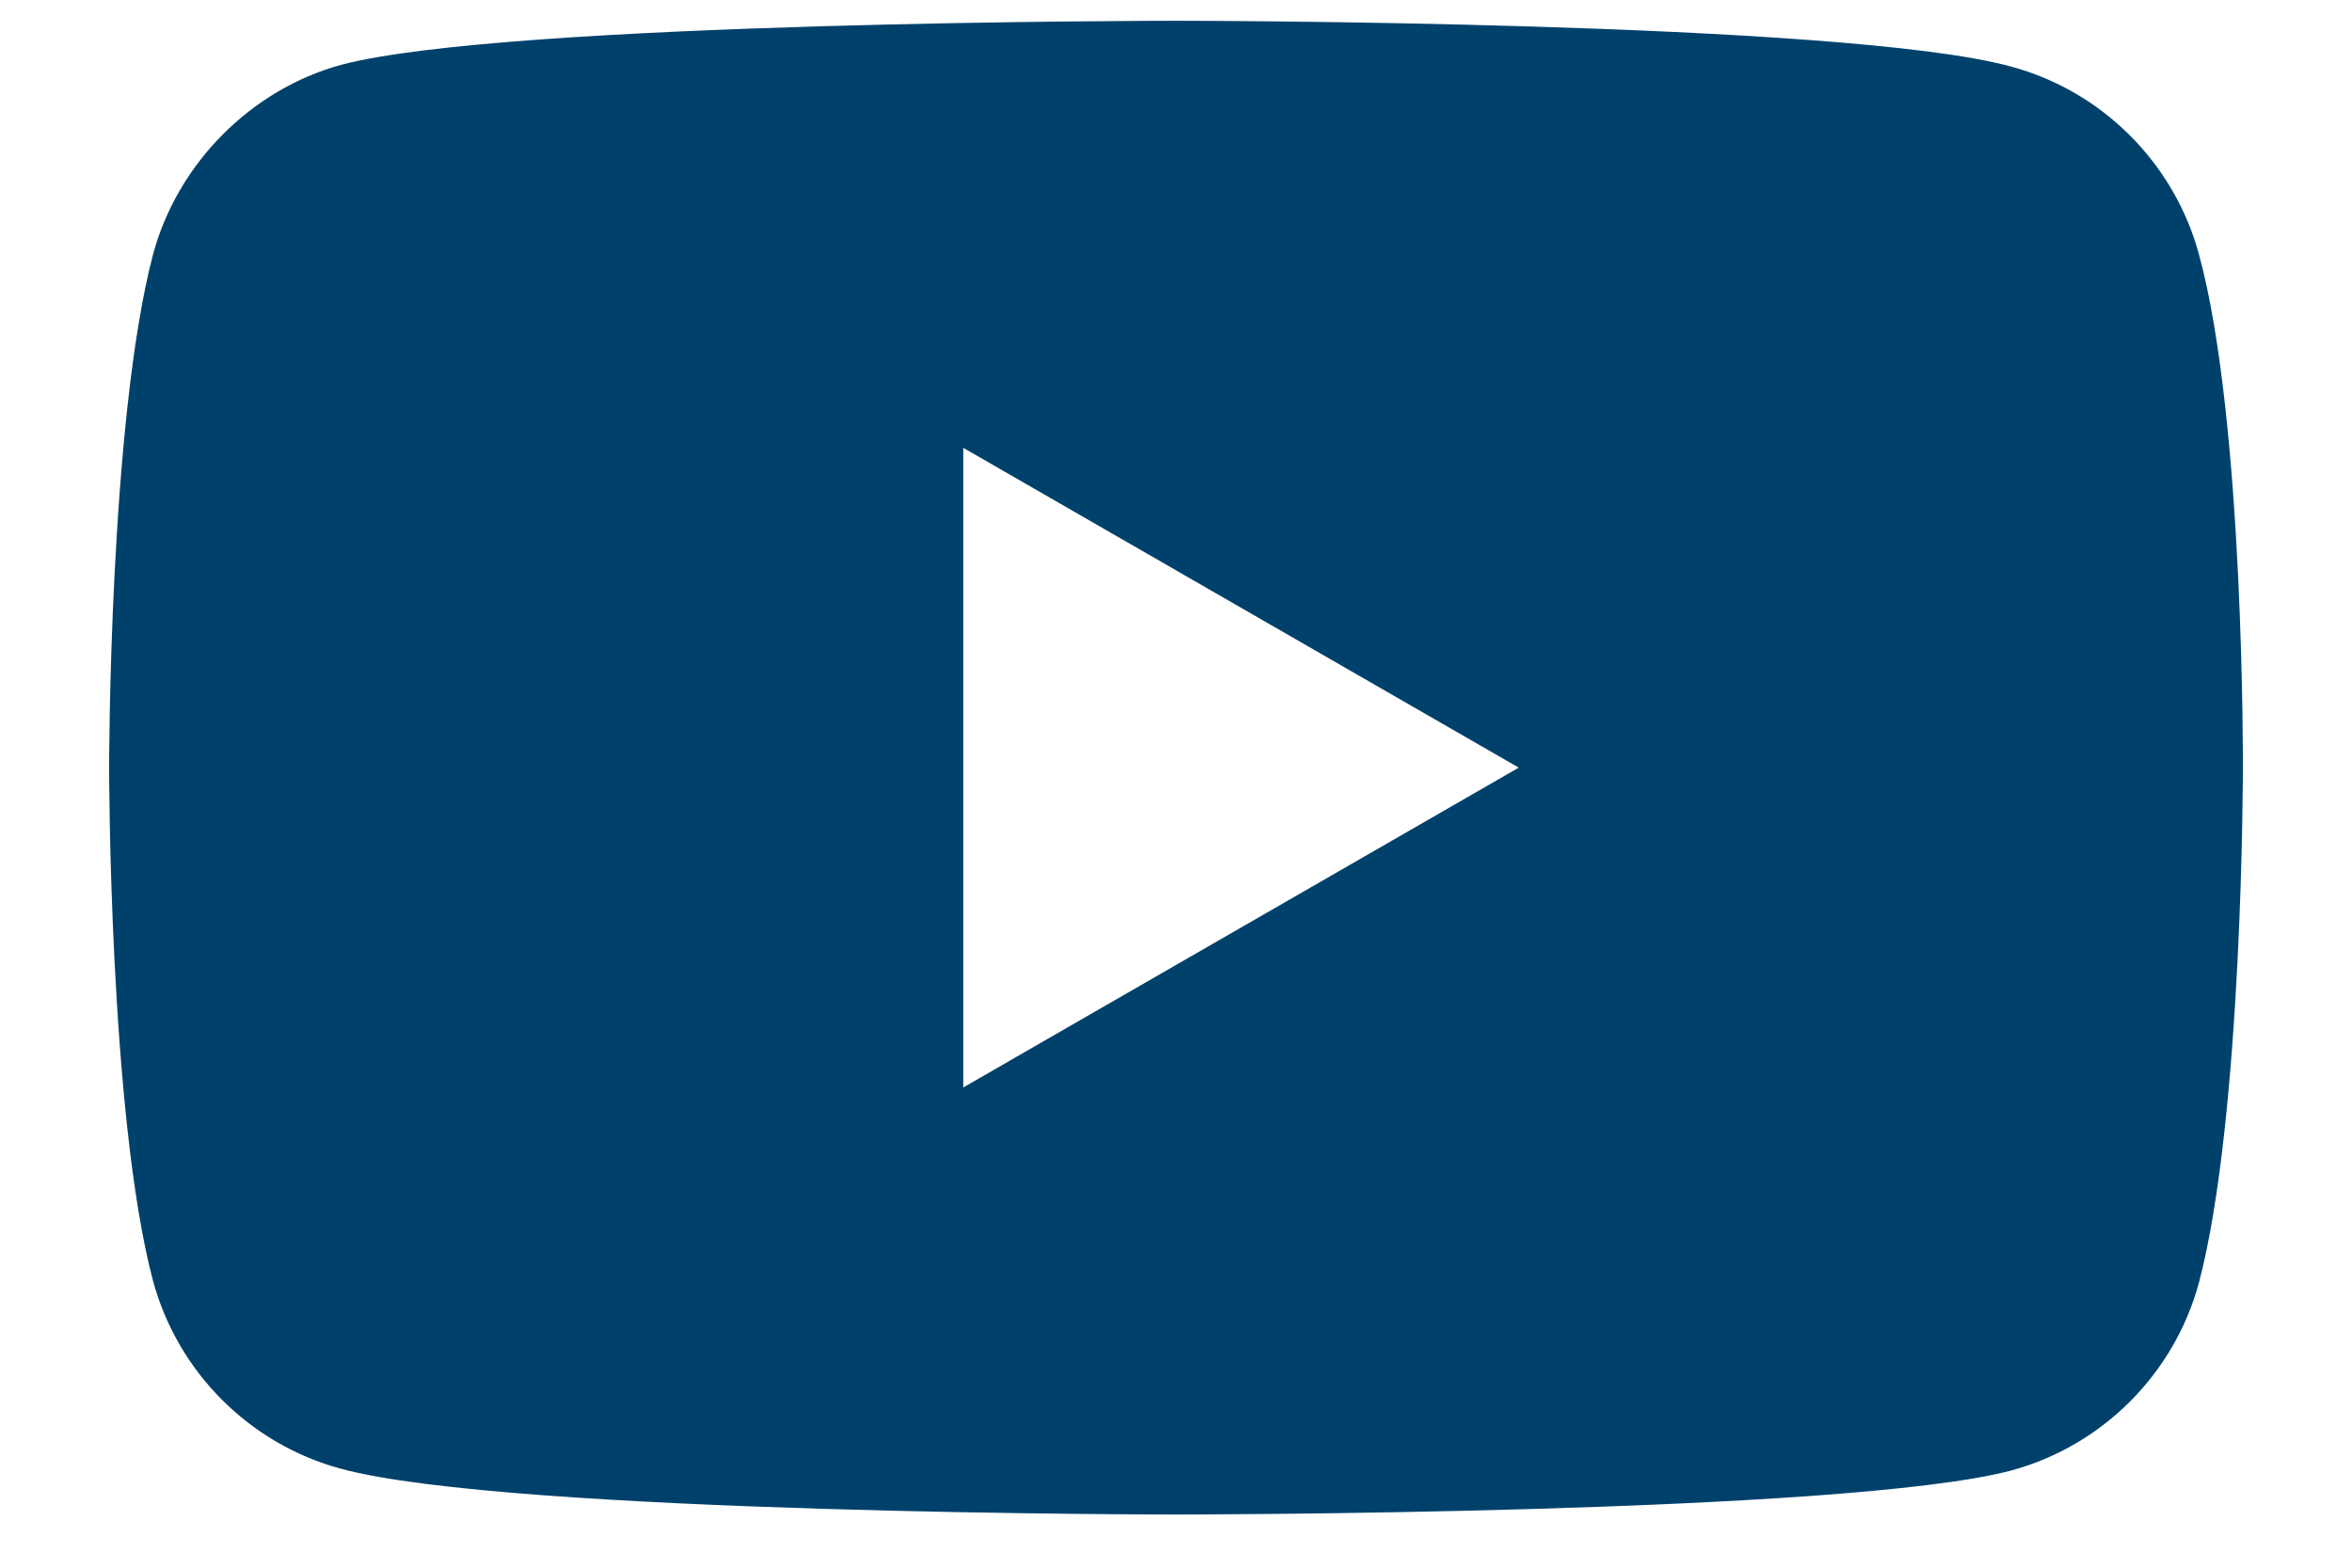 <svg width="18" height="12" viewBox="0 0 18 12" fill="none" xmlns="http://www.w3.org/2000/svg">
<path d="M16.829 1.948C16.64 1.249 16.089 0.697 15.389 0.509C14.111 0.159 9 0.159 9 0.159C9 0.159 3.888 0.159 2.611 0.496C1.924 0.684 1.359 1.249 1.171 1.948C0.835 3.226 0.835 5.876 0.835 5.876C0.835 5.876 0.835 8.539 1.171 9.804C1.36 10.503 1.911 11.055 2.611 11.243C3.902 11.593 9 11.593 9 11.593C9 11.593 14.111 11.593 15.389 11.257C16.089 11.068 16.64 10.517 16.829 9.817C17.165 8.539 17.165 5.889 17.165 5.889C17.165 5.889 17.178 3.226 16.829 1.948ZM7.372 8.324V3.428L11.623 5.876L7.372 8.324Z" fill="#00416B"/>
</svg>
